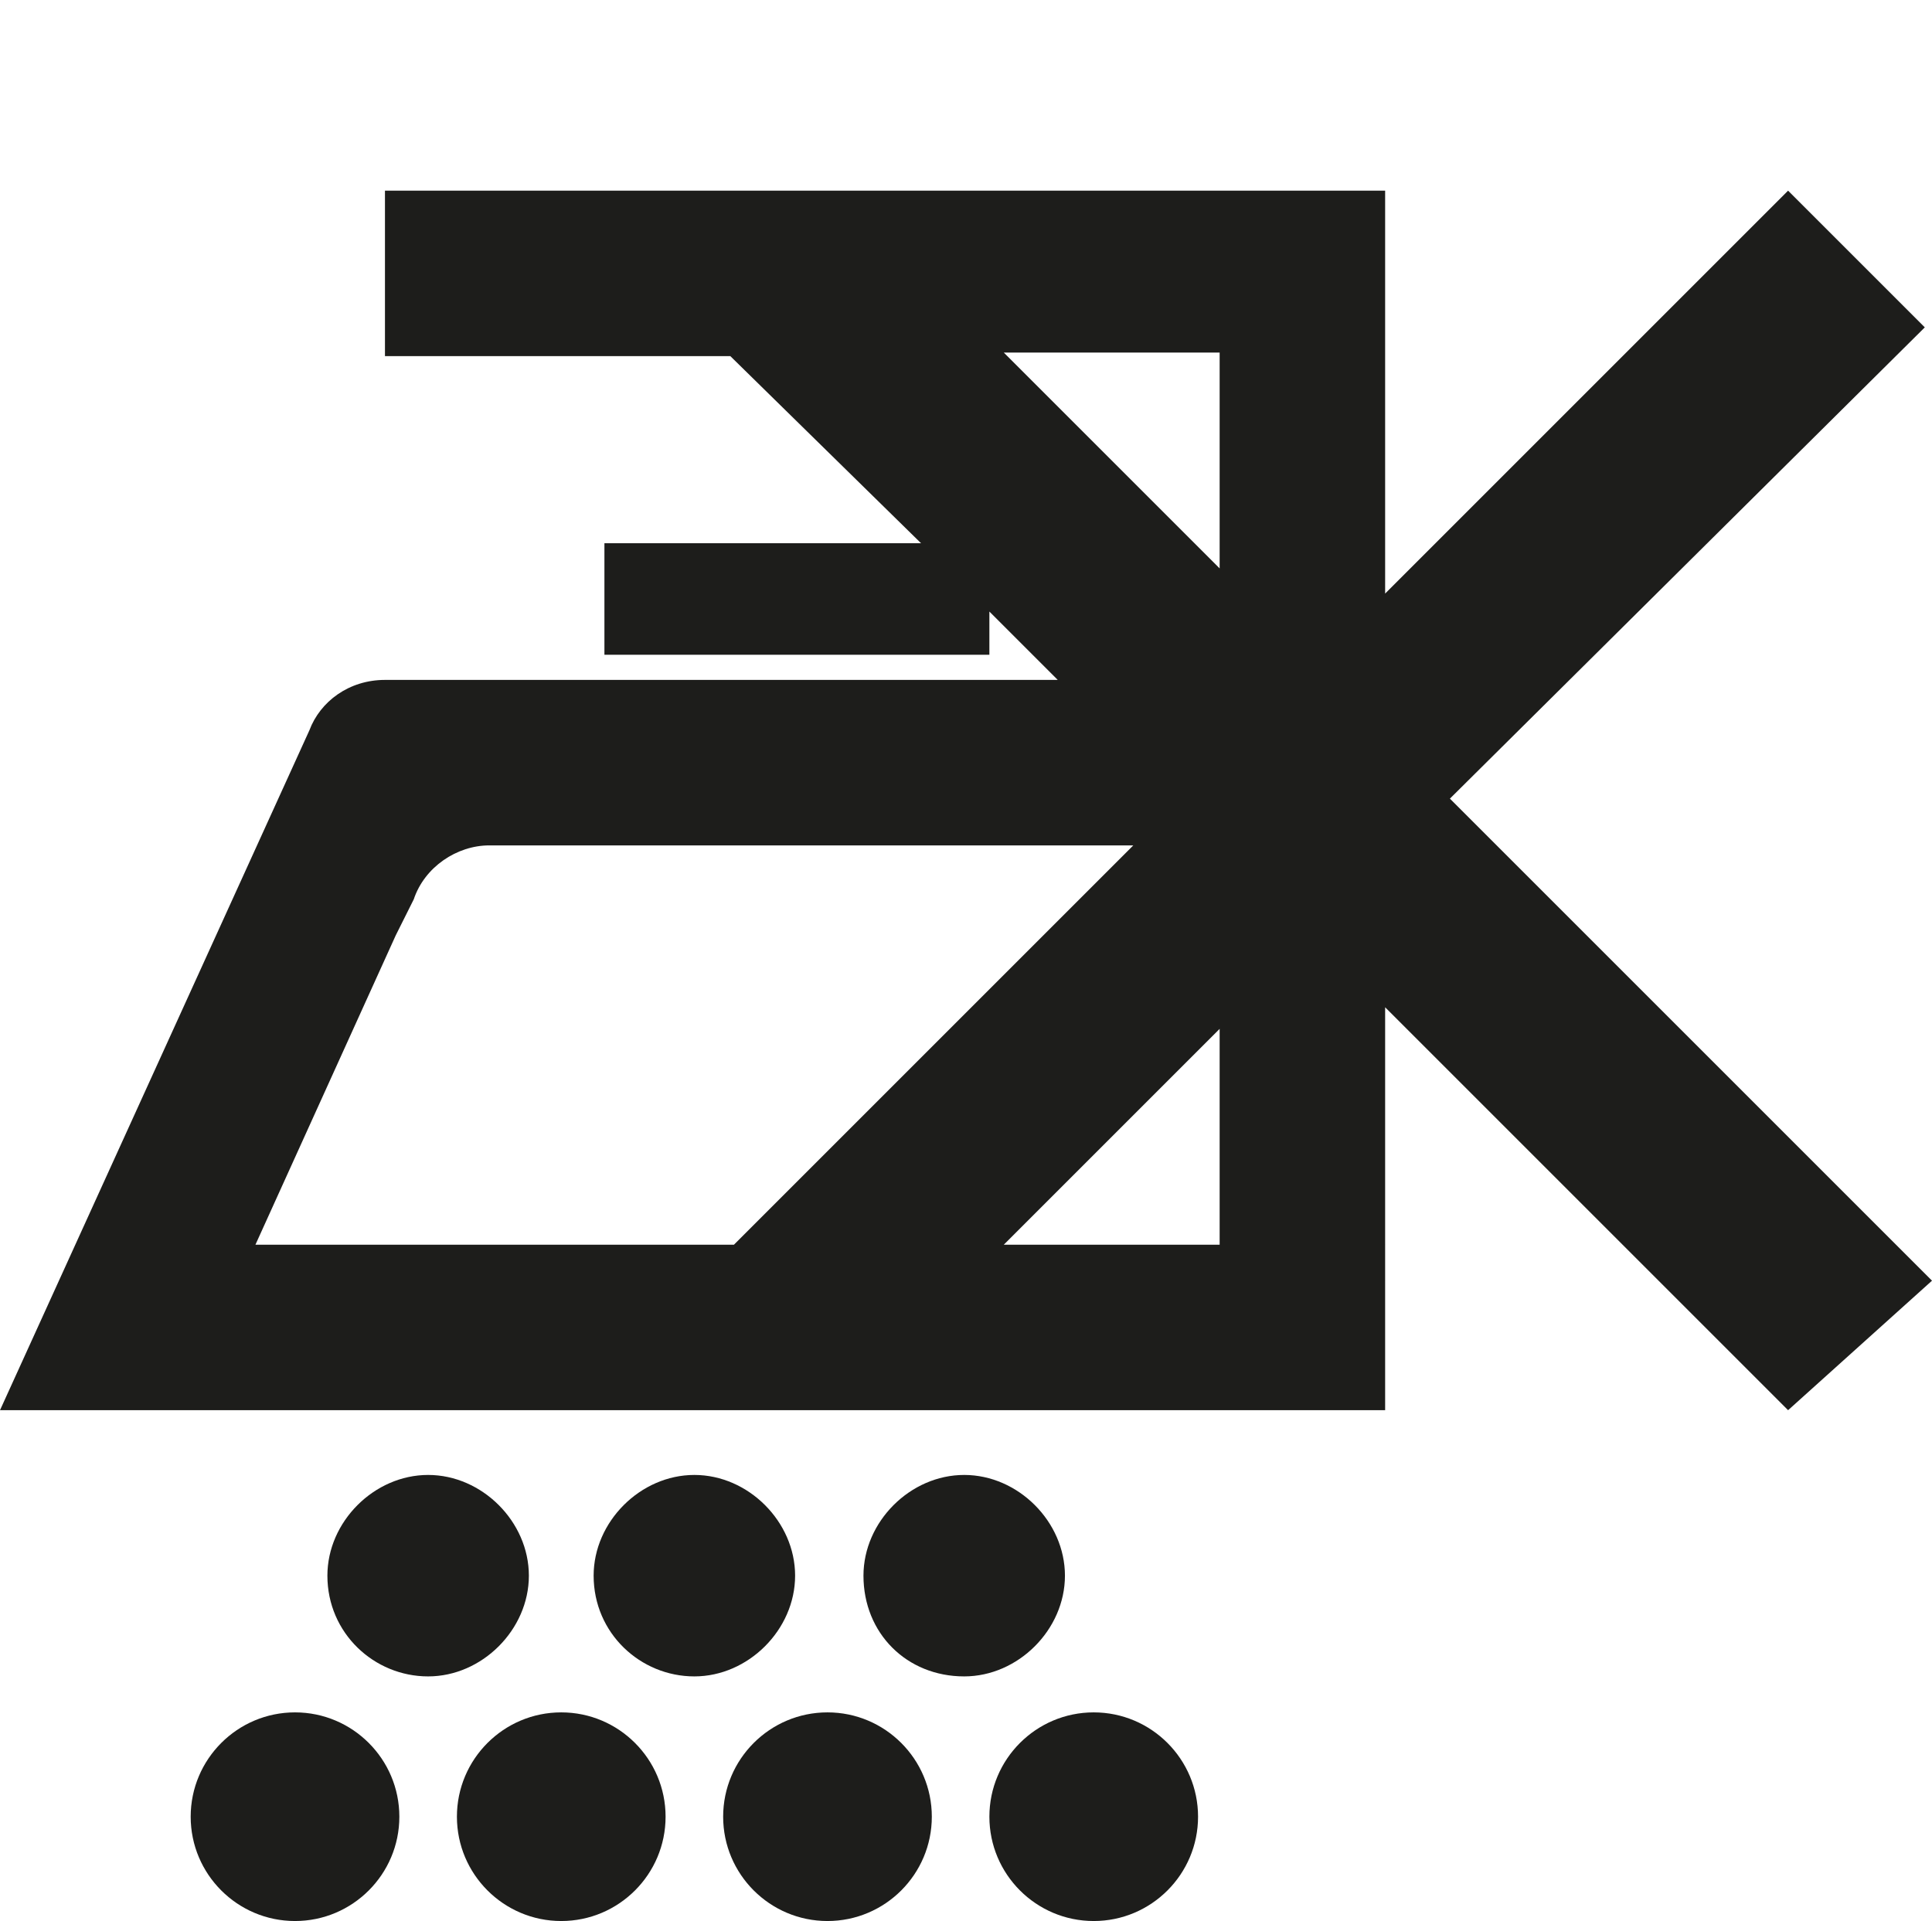 <?xml version="1.0" encoding="utf-8"?>
<!-- Generator: Adobe Illustrator 25.2.3, SVG Export Plug-In . SVG Version: 6.00 Build 0)  -->
<svg version="1.1" id="Capa_1" xmlns="http://www.w3.org/2000/svg" xmlns:xlink="http://www.w3.org/1999/xlink" x="0px" y="0px"
	 viewBox="0 0 53.7 53.4" style="enable-background:new 0 0 53.7 53.4;" xml:space="preserve">
<style type="text/css">
	.st0{fill-rule:evenodd;clip-rule:evenodd;}
	.st1{fill:#1D1E1C;}
	.st2{fill:#1D1D1B;}
	.st3{fill-rule:evenodd;clip-rule:evenodd;fill:#1D1D1B;}
	.st4{clip-path:url(#SVGID_2_);fill:#1D1D1B;}
	.st5{fill:#231D1E;}
	.st6{fill:#211B1C;}
</style>
<g>
	<path class="st3" d="M27.5,50.5c0-1.6,1.3-2.9,2.9-2.9s2.9,1.3,2.9,2.9c0,1.6-1.3,2.9-2.9,2.9S27.5,52.1,27.5,50.5z M12.7,50.5
		c0-1.6,1.3-2.9,2.9-2.9c1.6,0,2.9,1.3,2.9,2.9c0,1.6-1.3,2.9-2.9,2.9C14,53.4,12.7,52.1,12.7,50.5z M5.3,50.5
		c0-1.6,1.3-2.9,2.9-2.9c1.6,0,2.9,1.3,2.9,2.9c0,1.6-1.3,2.9-2.9,2.9C6.6,53.4,5.3,52.1,5.3,50.5z M20.1,50.5
		c0-1.6,1.3-2.9,2.9-2.9c1.6,0,2.9,1.3,2.9,2.9c0,1.6-1.3,2.9-2.9,2.9C21.4,53.4,20.1,52.1,20.1,50.5z M16.5,43.8
		c0-1.5,1.3-2.8,2.8-2.8c1.5,0,2.8,1.3,2.8,2.8c0,1.5-1.3,2.8-2.8,2.8C17.8,46.6,16.5,45.4,16.5,43.8z M9.1,43.8
		c0-1.5,1.3-2.8,2.8-2.8c1.5,0,2.8,1.3,2.8,2.8c0,1.5-1.3,2.8-2.8,2.8C10.4,46.6,9.1,45.4,9.1,43.8z M24,43.8c0-1.5,1.3-2.8,2.8-2.8
		c1.5,0,2.8,1.3,2.8,2.8c0,1.5-1.3,2.8-2.8,2.8C25.2,46.6,24,45.4,24,43.8z"/>
	<path class="st2" d="M53.7,35.6L40.3,22.2L53.5,9.1l-3.8-3.8L38.5,16.5V5.3H10.7v4.6h9.6l5.3,5.2h-8.8v3.1l10.7,0V17l1.9,1.9H10.7
		c-1,0-1.8,0.6-2.1,1.4L0,39.2h23.3l0,0l0,0h15.2V28l11.2,11.2L53.7,35.6z M33.9,9.8v6l-6-6H33.9z M11,26l0.5-1
		c0.3-0.9,1.2-1.5,2.1-1.5h17.9L20.4,34.6H7.1L11,26z M27.9,34.6l6-6v6H27.9z"/>
</g>
</svg>
